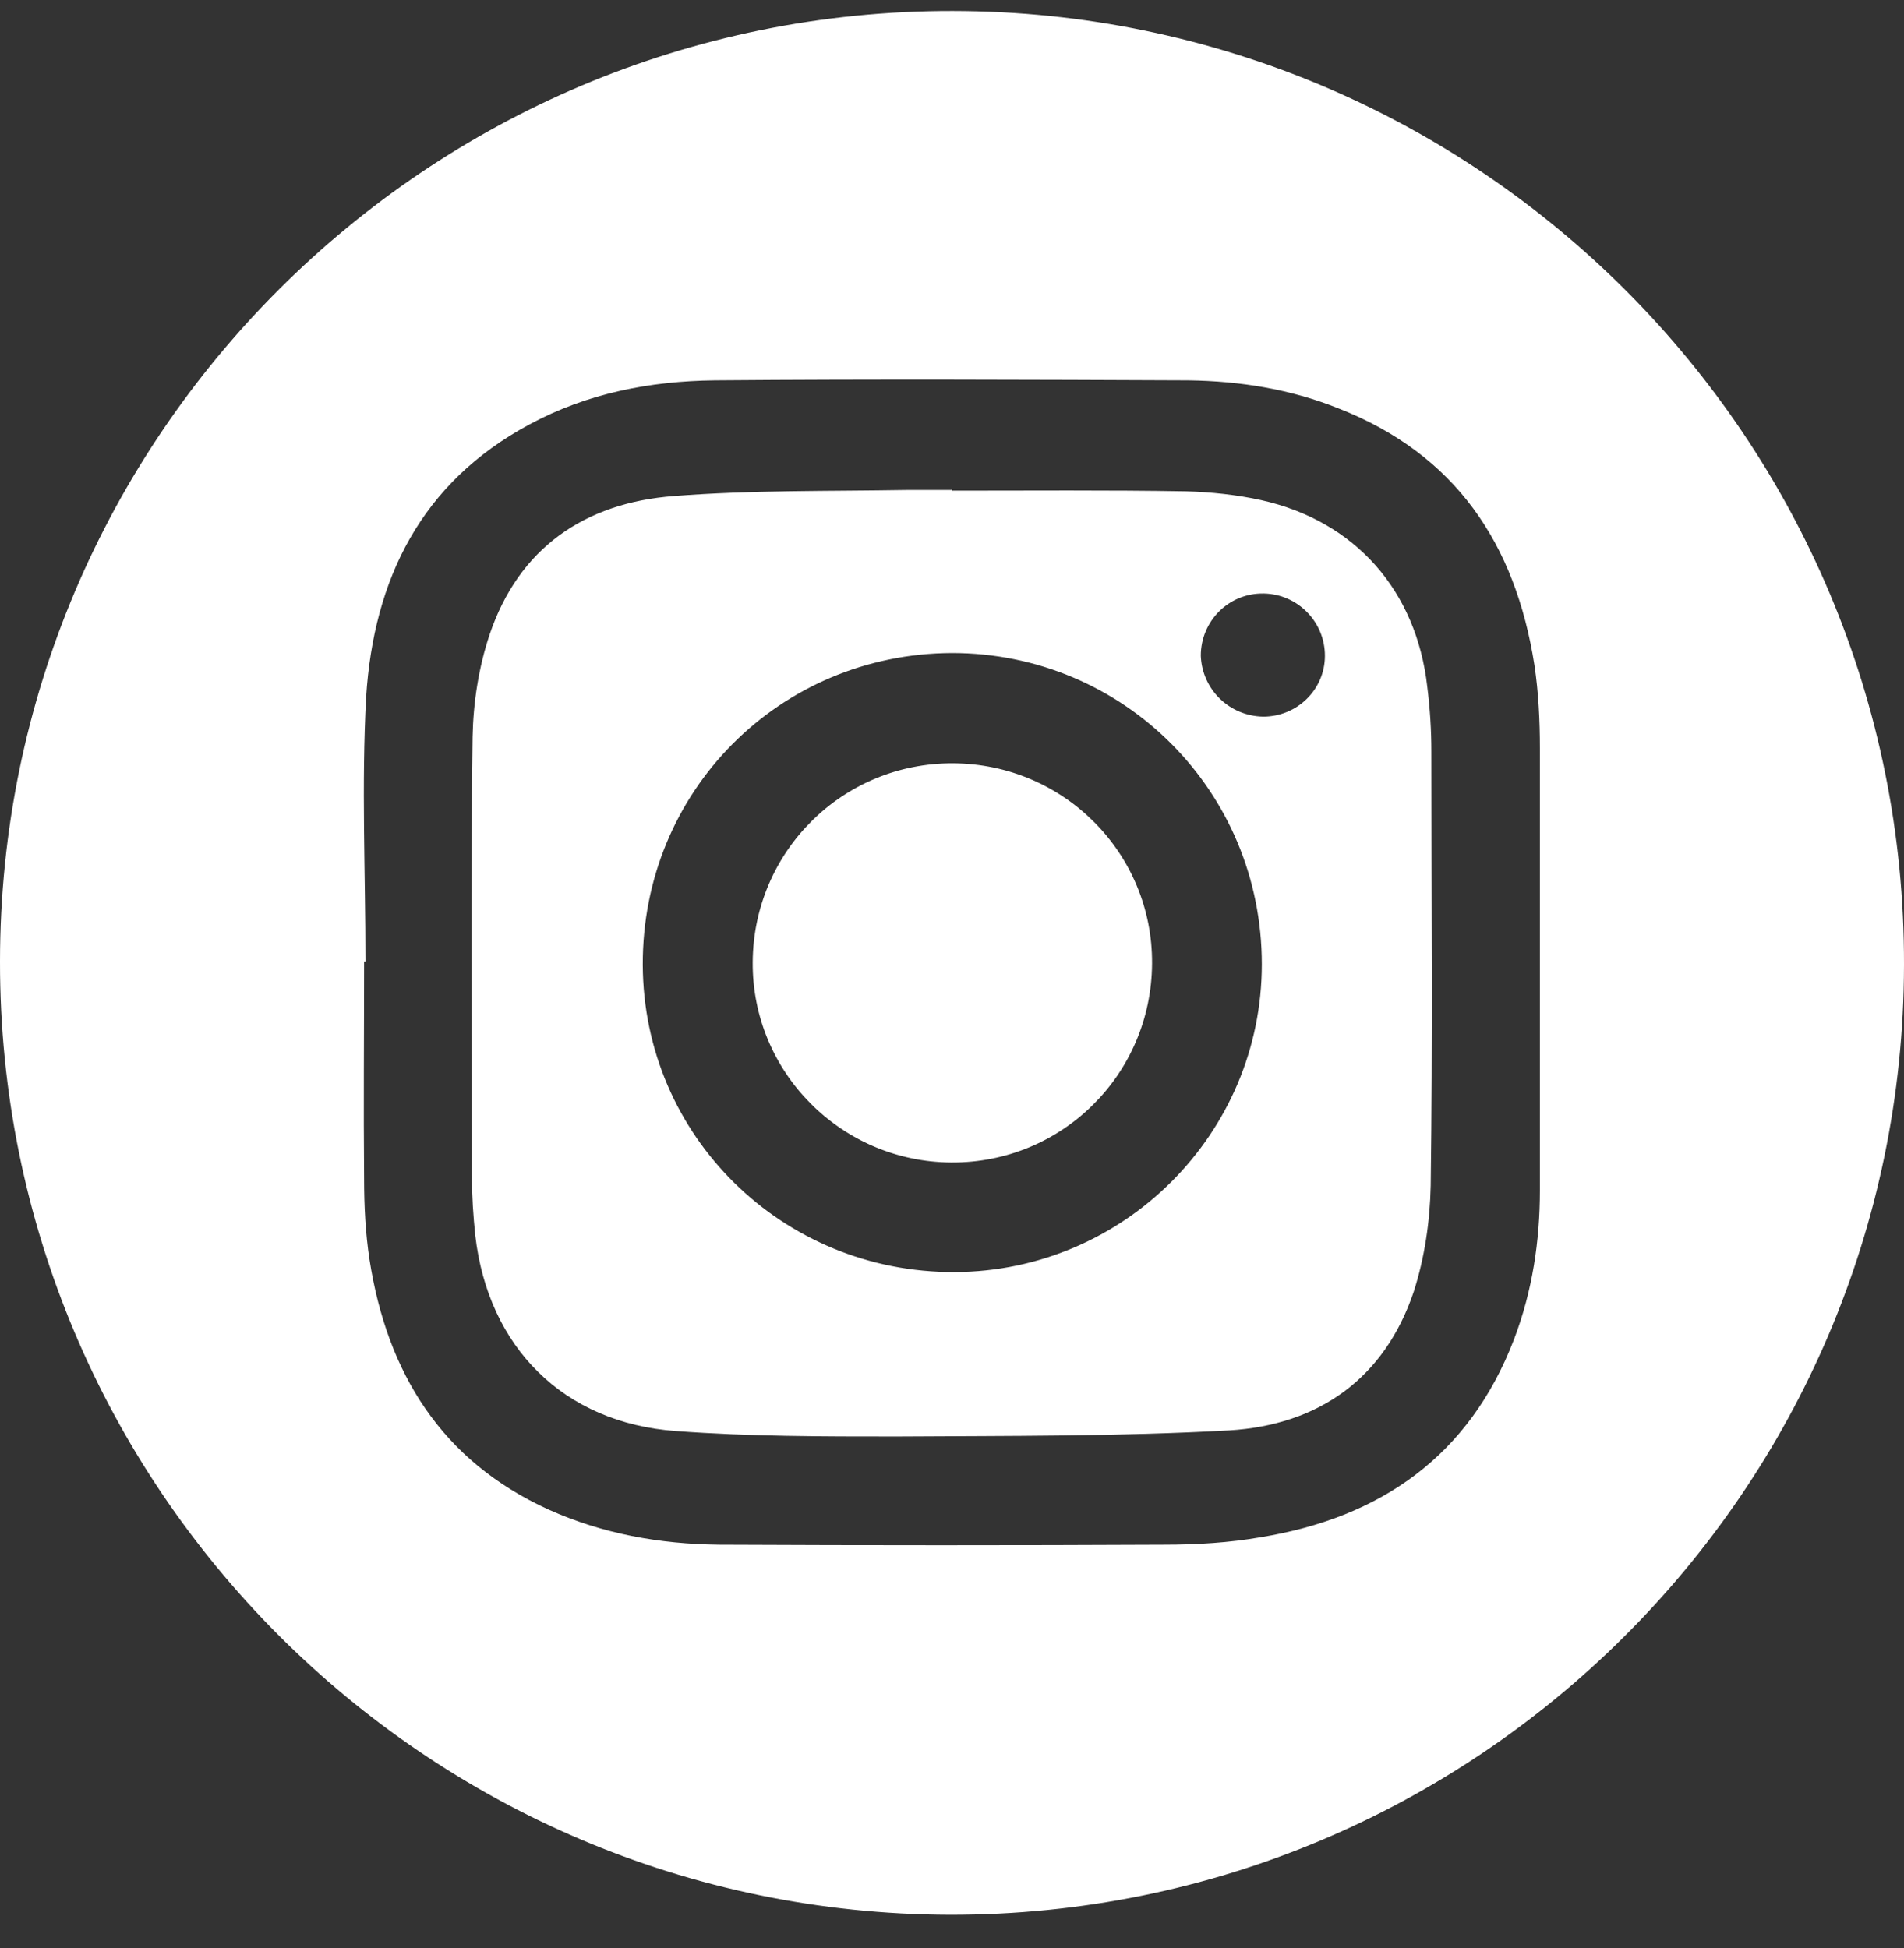 <svg width="43" height="44" viewBox="0 0 43 44" fill="none" xmlns="http://www.w3.org/2000/svg">
<rect x="0" y="0" width="43" height="44" fill="#333333" stroke="none"/>
<path d="M1.82629e-05 21.718C1.82629e-05 9.86 9.647 0.233 21.515 0.248C33.398 0.263 43.031 9.905 43 21.794C42.985 33.652 33.322 43.263 21.454 43.248C9.601 43.218 -0.015 33.575 1.82629e-05 21.718ZM8.254 21.718C8.239 21.718 8.223 21.718 8.223 21.718C8.223 23.352 8.208 24.988 8.223 26.623C8.223 27.234 8.254 27.86 8.346 28.456C8.744 31.008 9.969 32.995 12.389 34.095C13.614 34.645 14.9 34.874 16.232 34.889C19.586 34.905 22.939 34.905 26.293 34.889C27.028 34.889 27.763 34.844 28.468 34.721C31.178 34.278 33.184 32.888 34.195 30.244C34.608 29.159 34.777 28.028 34.777 26.882C34.777 23.551 34.777 20.235 34.777 16.904C34.777 16.277 34.746 15.636 34.654 15.024C34.225 12.289 32.878 10.257 30.213 9.218C29.141 8.79 28.008 8.607 26.844 8.591C23.276 8.576 19.708 8.561 16.14 8.591C14.685 8.607 13.261 8.882 11.96 9.585C9.51 10.899 8.438 13.084 8.269 15.743C8.162 17.729 8.254 19.731 8.254 21.718Z" fill="white"/>
<path d="M21.499 11.082C23.26 11.082 25.021 11.067 26.782 11.097C27.349 11.113 27.931 11.174 28.482 11.296C30.611 11.77 31.989 13.344 32.234 15.514C32.295 16.003 32.326 16.491 32.326 16.965C32.326 20.235 32.356 23.505 32.311 26.776C32.295 27.585 32.173 28.41 31.928 29.174C31.269 31.131 29.784 32.185 27.762 32.307C25.266 32.445 22.755 32.429 20.244 32.445C18.575 32.445 16.921 32.445 15.267 32.322C12.725 32.139 11.025 30.428 10.734 27.906C10.688 27.463 10.658 27.02 10.658 26.577C10.658 23.261 10.627 19.96 10.673 16.644C10.688 15.865 10.811 15.07 11.056 14.337C11.714 12.381 13.2 11.357 15.221 11.204C16.967 11.067 18.712 11.097 20.458 11.067C20.795 11.067 21.147 11.067 21.484 11.067C21.499 11.052 21.499 11.067 21.499 11.082ZM21.499 14.749C17.594 14.765 14.501 17.882 14.516 21.794C14.532 25.66 17.671 28.747 21.561 28.731C25.389 28.716 28.497 25.599 28.497 21.779C28.497 17.867 25.374 14.749 21.499 14.749ZM28.528 16.186C29.294 16.186 29.922 15.575 29.922 14.811C29.922 14.047 29.309 13.42 28.544 13.405C27.747 13.389 27.119 14.031 27.119 14.811C27.15 15.575 27.762 16.171 28.528 16.186Z" fill="white"/>
<path d="M26.018 21.763C26.003 24.27 23.982 26.271 21.485 26.256C18.989 26.241 16.983 24.208 16.999 21.733C17.014 19.227 19.035 17.225 21.531 17.24C24.027 17.256 26.034 19.273 26.018 21.763Z" fill="white"/>
</svg>
